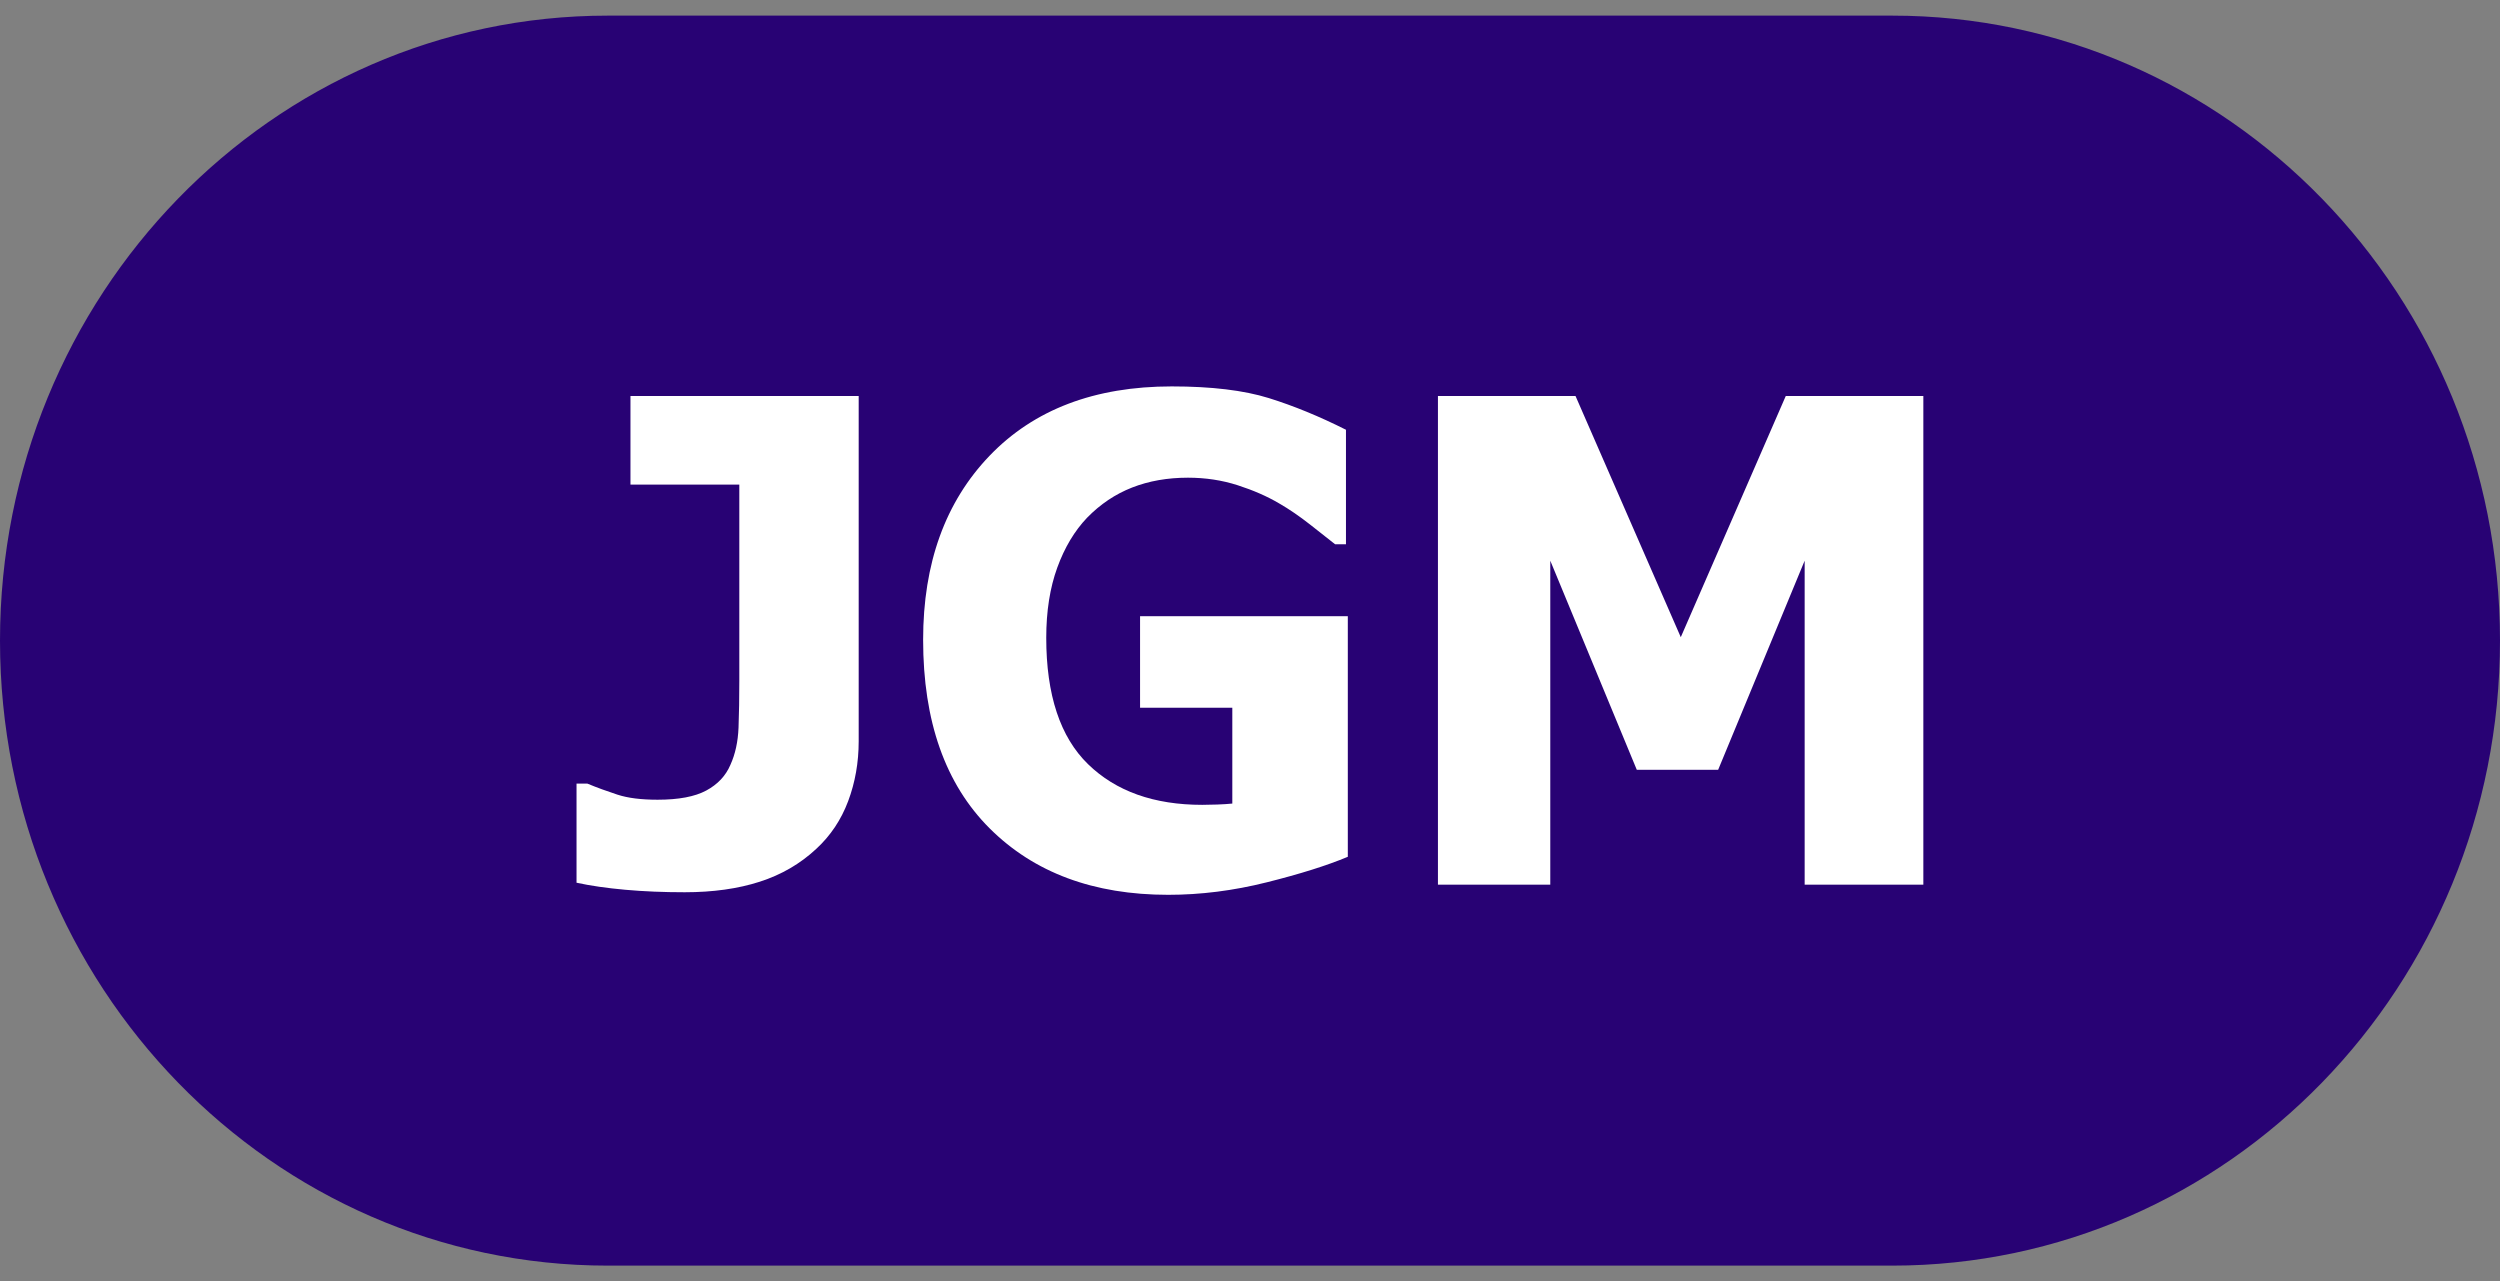 <svg width="80" height="41" viewBox="0 0 80 41" fill="none" xmlns="http://www.w3.org/2000/svg">
<rect x="0" y="0" width="80" height="41" fill="#808080" stroke="none"/>
<g clip-path="url(#clip0_69_492)">
<path d="M60.551 0.5H19.449C8.707 0.5 0 9.454 0 20.5C0 31.546 8.707 40.5 19.449 40.5H60.551C71.293 40.5 80 31.546 80 20.5C80 9.454 71.293 0.5 60.551 0.5Z" fill="#280274"/>
<path d="M27.478 23.72C27.478 24.399 27.365 25.038 27.141 25.637C26.916 26.236 26.575 26.745 26.12 27.164C25.609 27.64 25.007 27.991 24.312 28.215C23.617 28.439 22.817 28.552 21.912 28.552C21.238 28.552 20.605 28.526 20.013 28.473C19.421 28.42 18.9 28.345 18.449 28.247V25.076H18.797C19.103 25.203 19.424 25.319 19.756 25.428C20.091 25.538 20.518 25.591 21.044 25.591C21.717 25.591 22.236 25.493 22.6 25.297C22.965 25.1 23.222 24.828 23.372 24.477C23.528 24.134 23.615 23.737 23.633 23.285C23.65 22.834 23.658 22.331 23.658 21.779V15.508H20.175V12.673H27.478V23.721V23.72Z" fill="white"/>
<path d="M43.133 27.416C42.466 27.696 41.599 27.968 40.533 28.235C39.467 28.502 38.418 28.634 37.383 28.634C34.993 28.634 33.089 27.924 31.669 26.508C30.248 25.09 29.54 23.078 29.54 20.474C29.54 18.023 30.25 16.059 31.669 14.581C33.089 13.104 35.03 12.365 37.495 12.365C38.767 12.365 39.803 12.49 40.6 12.738C41.397 12.986 42.22 13.324 43.071 13.752V17.417H42.724C42.539 17.27 42.276 17.061 41.932 16.793C41.588 16.523 41.254 16.293 40.926 16.105C40.545 15.881 40.104 15.688 39.604 15.527C39.103 15.366 38.574 15.286 38.015 15.286C37.362 15.286 36.766 15.39 36.227 15.601C35.69 15.811 35.21 16.133 34.787 16.567C34.385 16.988 34.067 17.52 33.833 18.163C33.598 18.808 33.48 19.557 33.48 20.41C33.48 22.237 33.926 23.586 34.817 24.453C35.709 25.322 36.928 25.755 38.473 25.755C38.609 25.755 38.769 25.752 38.953 25.745C39.138 25.738 39.298 25.728 39.434 25.714V22.647H36.482V19.718H43.13V27.416H43.133Z" fill="white"/>
<path d="M61.547 28.309H57.749V17.942L54.981 24.633H52.377L49.609 17.942V28.309H46.014V12.671H50.416L53.785 20.39L57.145 12.671H61.547V28.309Z" fill="white"/>
</g>
<defs>
<clipPath id="clip0_69_492">
<rect width="80" height="40" fill="white" transform="translate(0 0.5)"/>
</clipPath>
</defs>
</svg>
